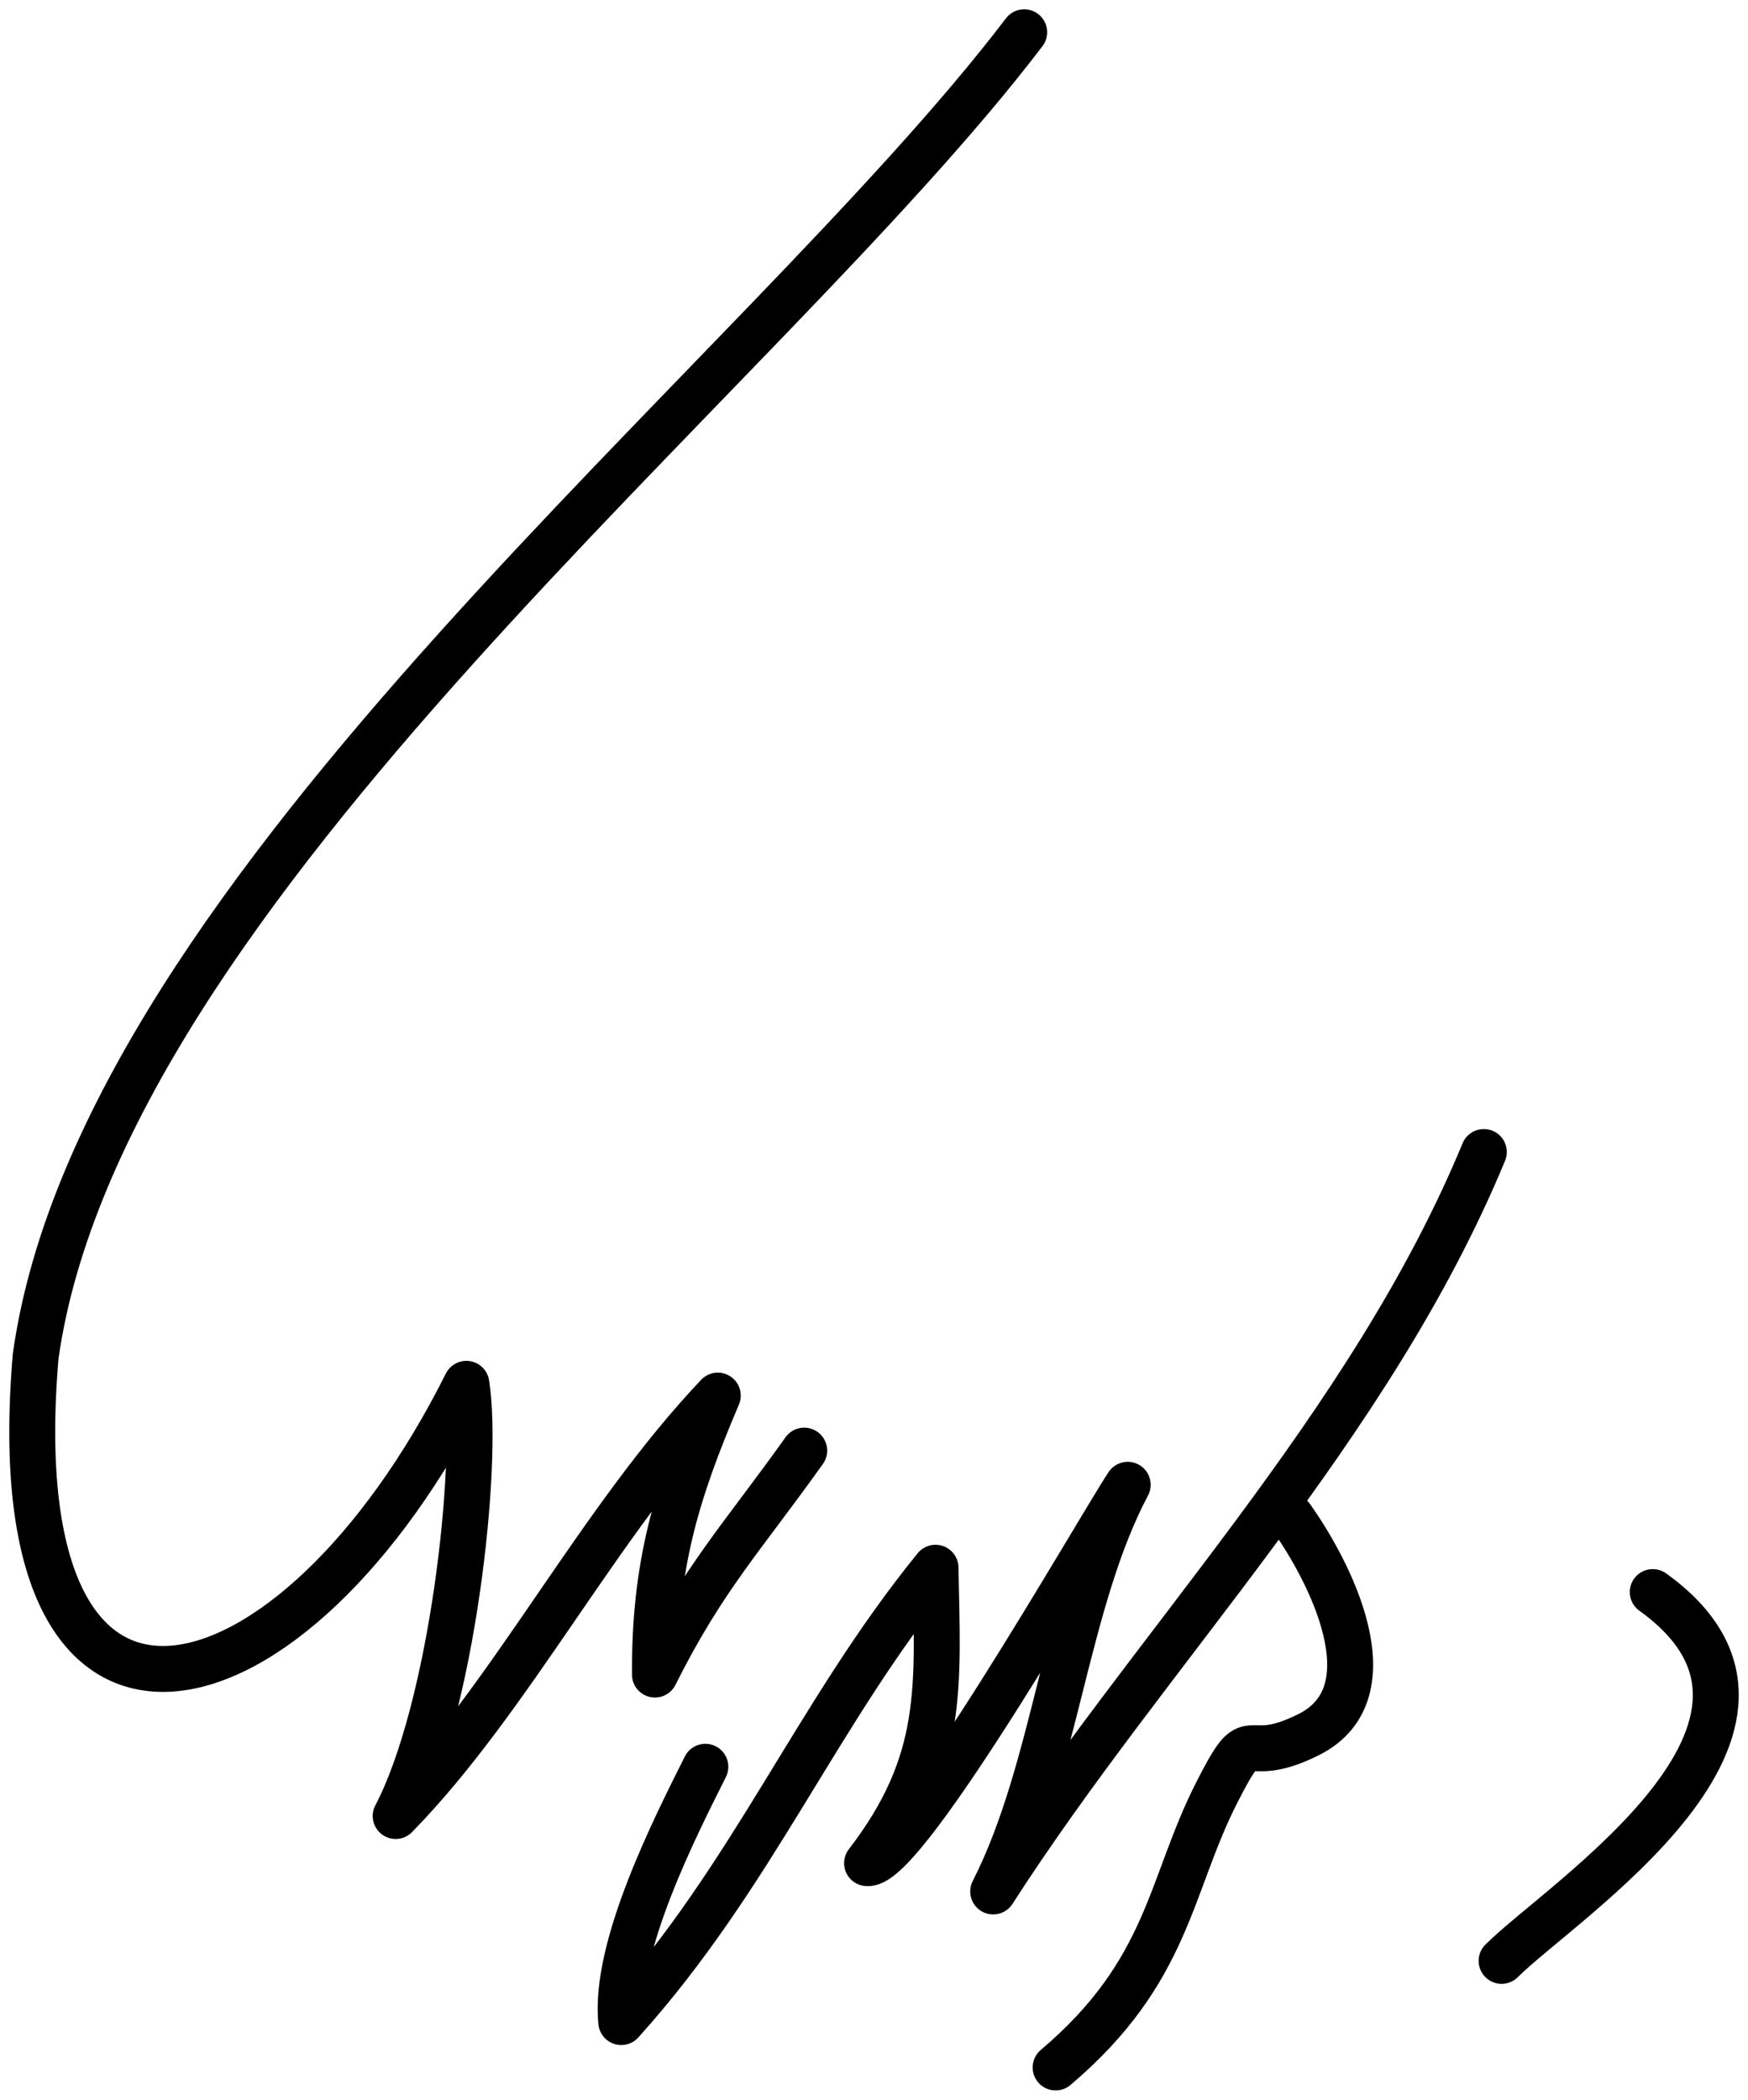 <?xml version="1.0" encoding="UTF-8" standalone="no"?>
<!-- Created with Inkscape (http://www.inkscape.org/) -->

<svg
   xmlns:dc="http://purl.org/dc/elements/1.1/"
   xmlns:cc="http://creativecommons.org/ns#"
   xmlns:rdf="http://www.w3.org/1999/02/22-rdf-syntax-ns#"
   xmlns:svg="http://www.w3.org/2000/svg"
   xmlns="http://www.w3.org/2000/svg"
   xmlns:sodipodi="http://sodipodi.sourceforge.net/DTD/sodipodi-0.dtd"
   xmlns:inkscape="http://www.inkscape.org/namespaces/inkscape"
   width="376.55"
   height="452.25"
   id="svg2"
   version="1.1"
   inkscape:version="0.47 r22583"
   sodipodi:docname="New document 1">
  <title
     id="title3613">Signatures of mohammad mossadegh</title>
  <defs
     id="defs4">
    <inkscape:perspective
       sodipodi:type="inkscape:persp3d"
       inkscape:vp_x="0 : 526.18109 : 1"
       inkscape:vp_y="0 : 1000 : 0"
       inkscape:vp_z="744.09448 : 526.18109 : 1"
       inkscape:persp3d-origin="372.04724 : 350.78739 : 1"
       id="perspective10" />
    <inkscape:perspective
       id="perspective2824"
       inkscape:persp3d-origin="0.5 : 0.33333333 : 1"
       inkscape:vp_z="1 : 0.5 : 1"
       inkscape:vp_y="0 : 1000 : 0"
       inkscape:vp_x="0 : 0.5 : 1"
       sodipodi:type="inkscape:persp3d" />
  </defs>
  <sodipodi:namedview
     id="base"
     pagecolor="#ffffff"
     bordercolor="#666666"
     borderopacity="1.0"
     inkscape:pageopacity="0.0"
     inkscape:pageshadow="2"
     inkscape:zoom="1.5069932"
     inkscape:cx="189.03116"
     inkscape:cy="228.82719"
     inkscape:document-units="px"
     inkscape:current-layer="layer1"
     showgrid="false"
     inkscape:window-width="1280"
     inkscape:window-height="968"
     inkscape:window-x="-4"
     inkscape:window-y="-4"
     inkscape:window-maximized="1" />
  <g
     inkscape:label="Layer 1"
     inkscape:groupmode="layer"
     id="layer1"
     transform="translate(-220.809,-486.041)">
    <path
       id="path2836"
       style="fill:none;stroke:#000000;stroke-width:9.892;stroke-linecap:round;stroke-linejoin:round;stroke-miterlimit:4;stroke-opacity:1;stroke-dasharray:none"
       d="m 394.051,798.484 c -13.205,18.544 -21.781,27.483 -32.157,48.236 -0.132,-23.287 4.495,-38.866 13.54,-60.084 -25.645,27.042 -44.623,65.227 -69.392,90.548 12.157,-23.116 18.042,-75.734 15.232,-93.087 C 284.255,858.104 220.154,875.656 228.496,778.115 242.705,677.34 384.36,567.988 441.441,492.989 m 99.011,241.181 c -24.637,59.52 -72.209,107.171 -105.695,159.265 13.46,-26.389 15.518,-62.172 28.982,-87.591 -6.553,9.912 -47.883,82.574 -56.147,81.496 16.801,-21.818 15.227,-37.997 14.743,-63.631 -25.589,31.441 -39.312,66.339 -67.692,97.862 -1.659,-16.1 11.728,-42.221 18.113,-54.991 m 126.23,-53.709 c 7.961,11.163 21.949,37.677 3.719,46.792 -14.932,7.466 -11.512,-3.782 -19.774,12.446 -10.28,20.191 -10.235,38.486 -34.72,59.237 m 128.63,-102.396 c 39.891,28.659 -19.542,66.419 -32.561,79.438"
       sodipodi:nodetypes="cccccccccccccccssccc" />
  </g>
</svg>
